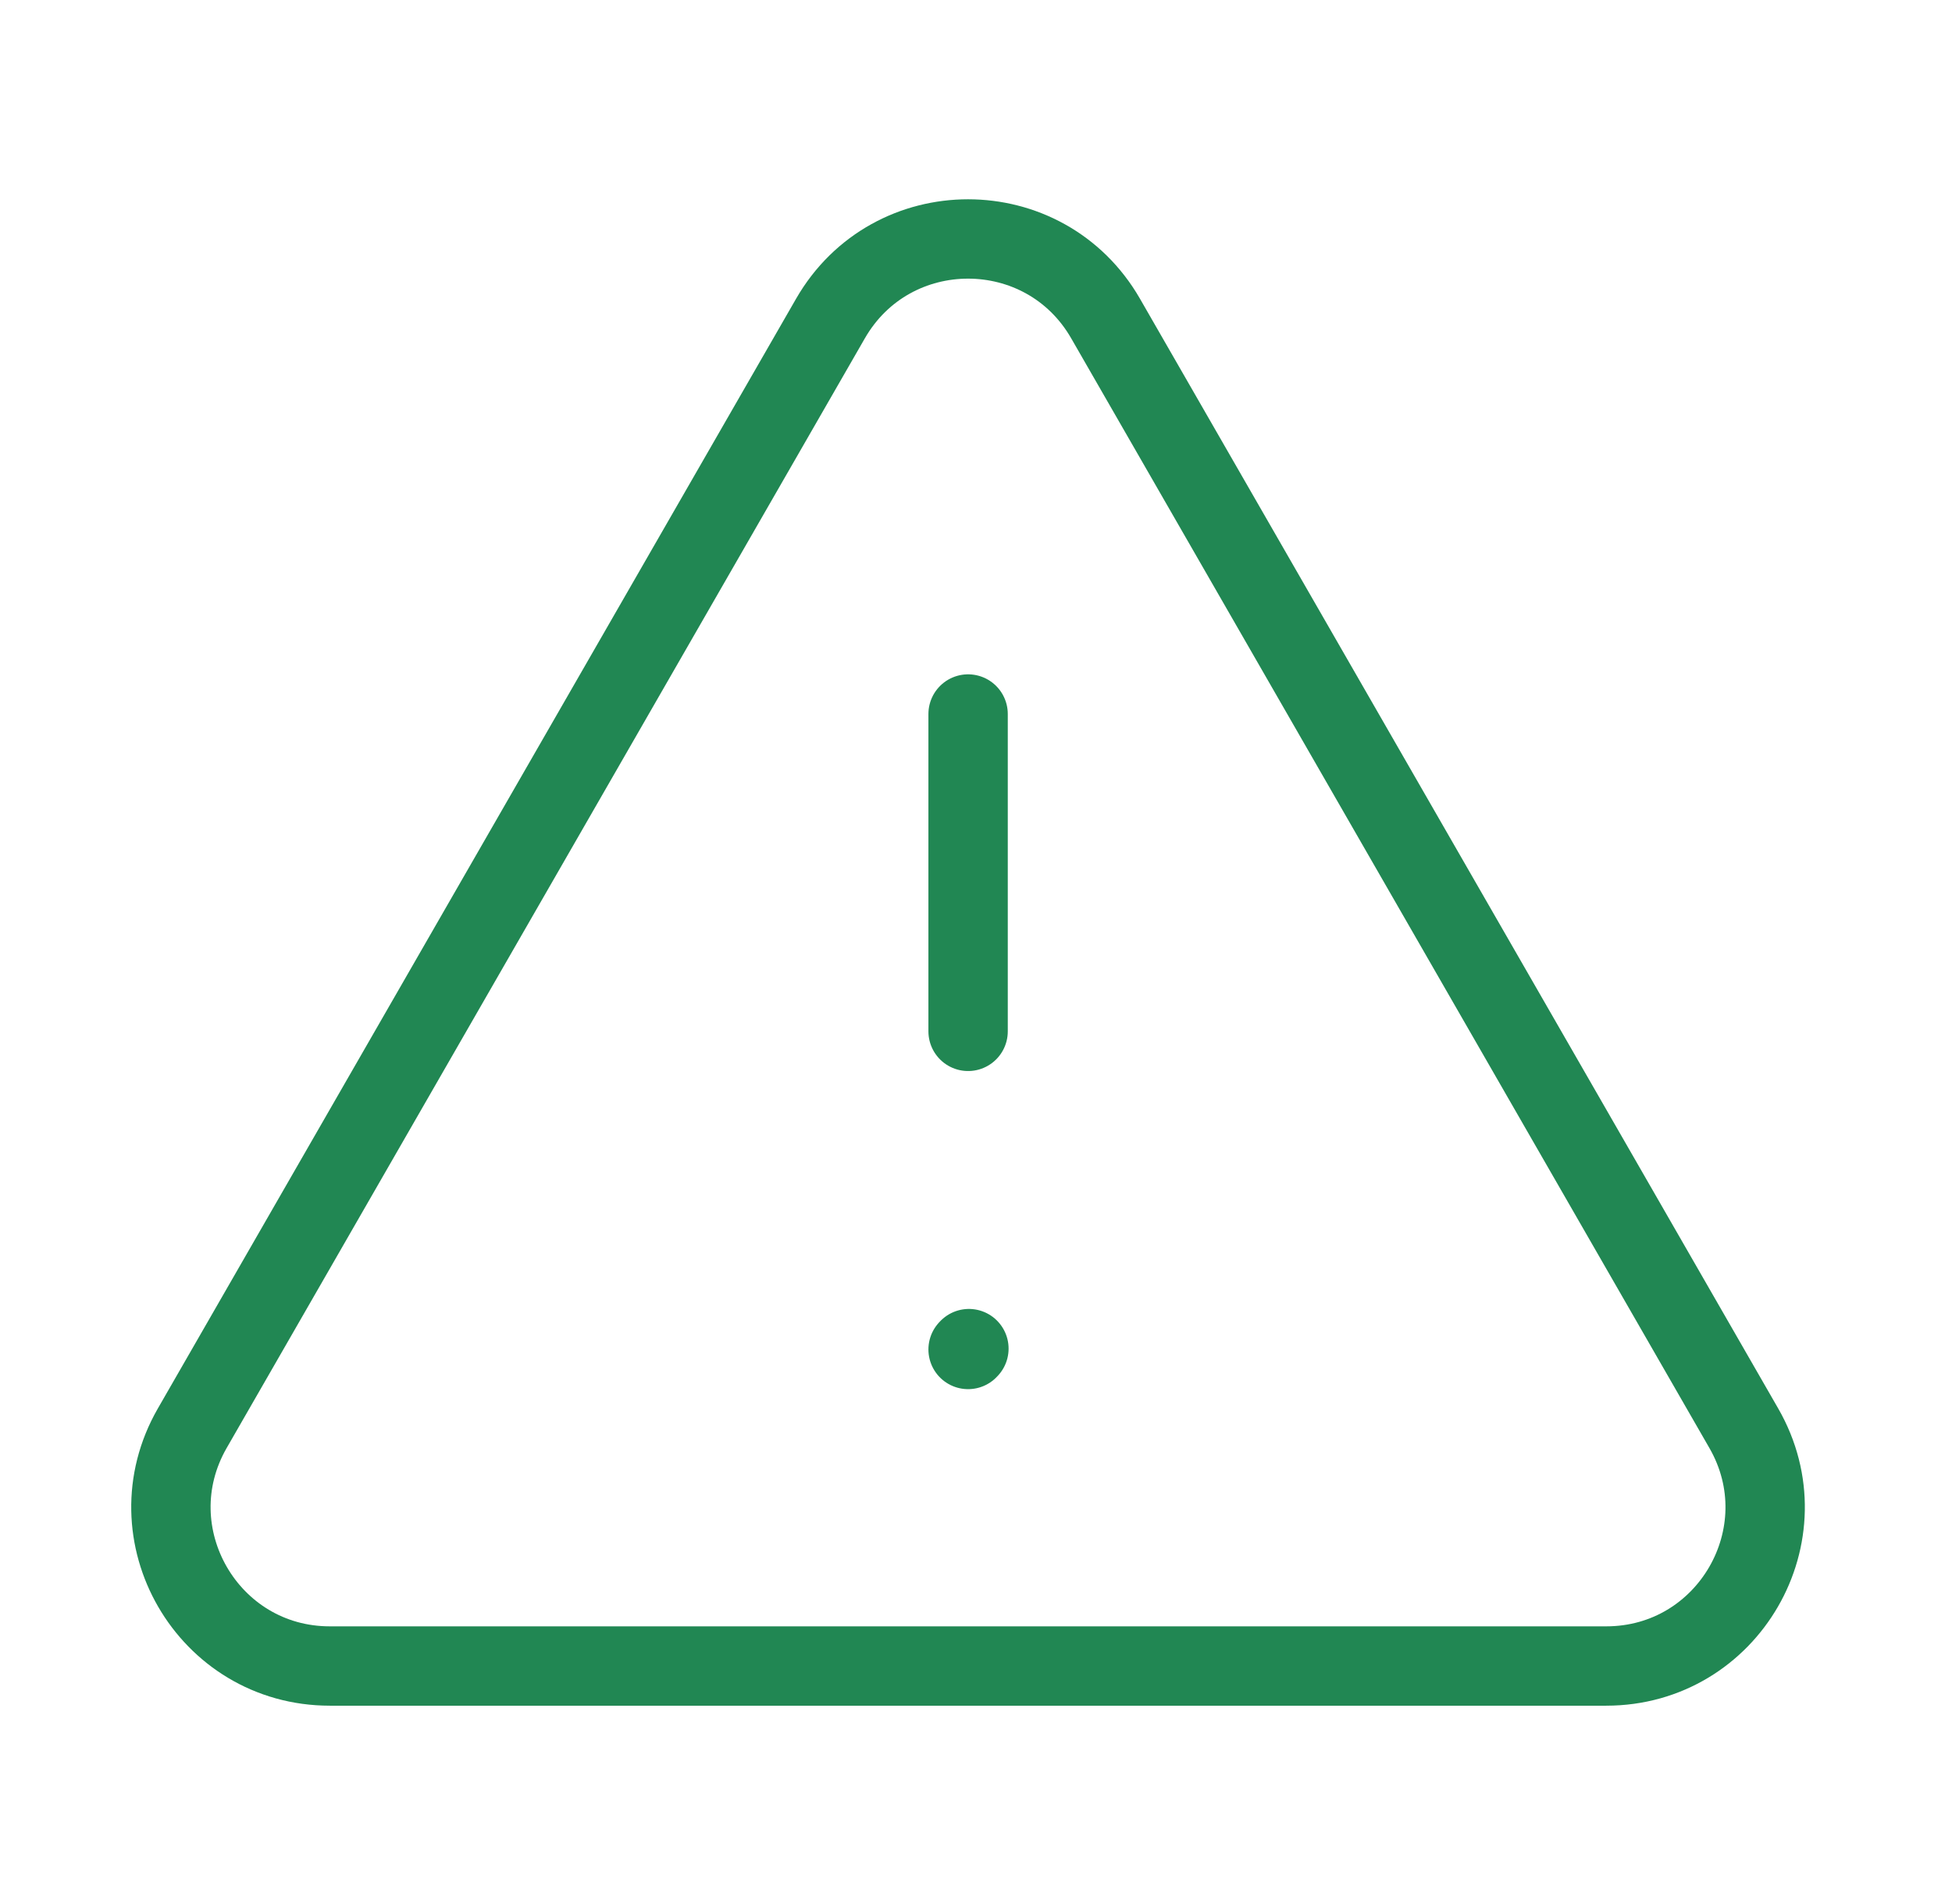<svg fill="none" height="40" viewBox="0 0 41 40" width="41" xmlns="http://www.w3.org/2000/svg"><g stroke="#218753" stroke-linecap="round" stroke-width="1.667"><path d="m33.738 35h-26.81c-2.563 0-4.167-2.773-2.89-4.995l13.405-23.313c1.282-2.229 4.498-2.229 5.779-0l13.405 23.313c1.278 2.222-.326 4.995-2.89 4.995z"/><path d="m20.334 15v6.667"/><path d="m20.334 28.35.017-.018" stroke-linejoin="round"/></g></svg>